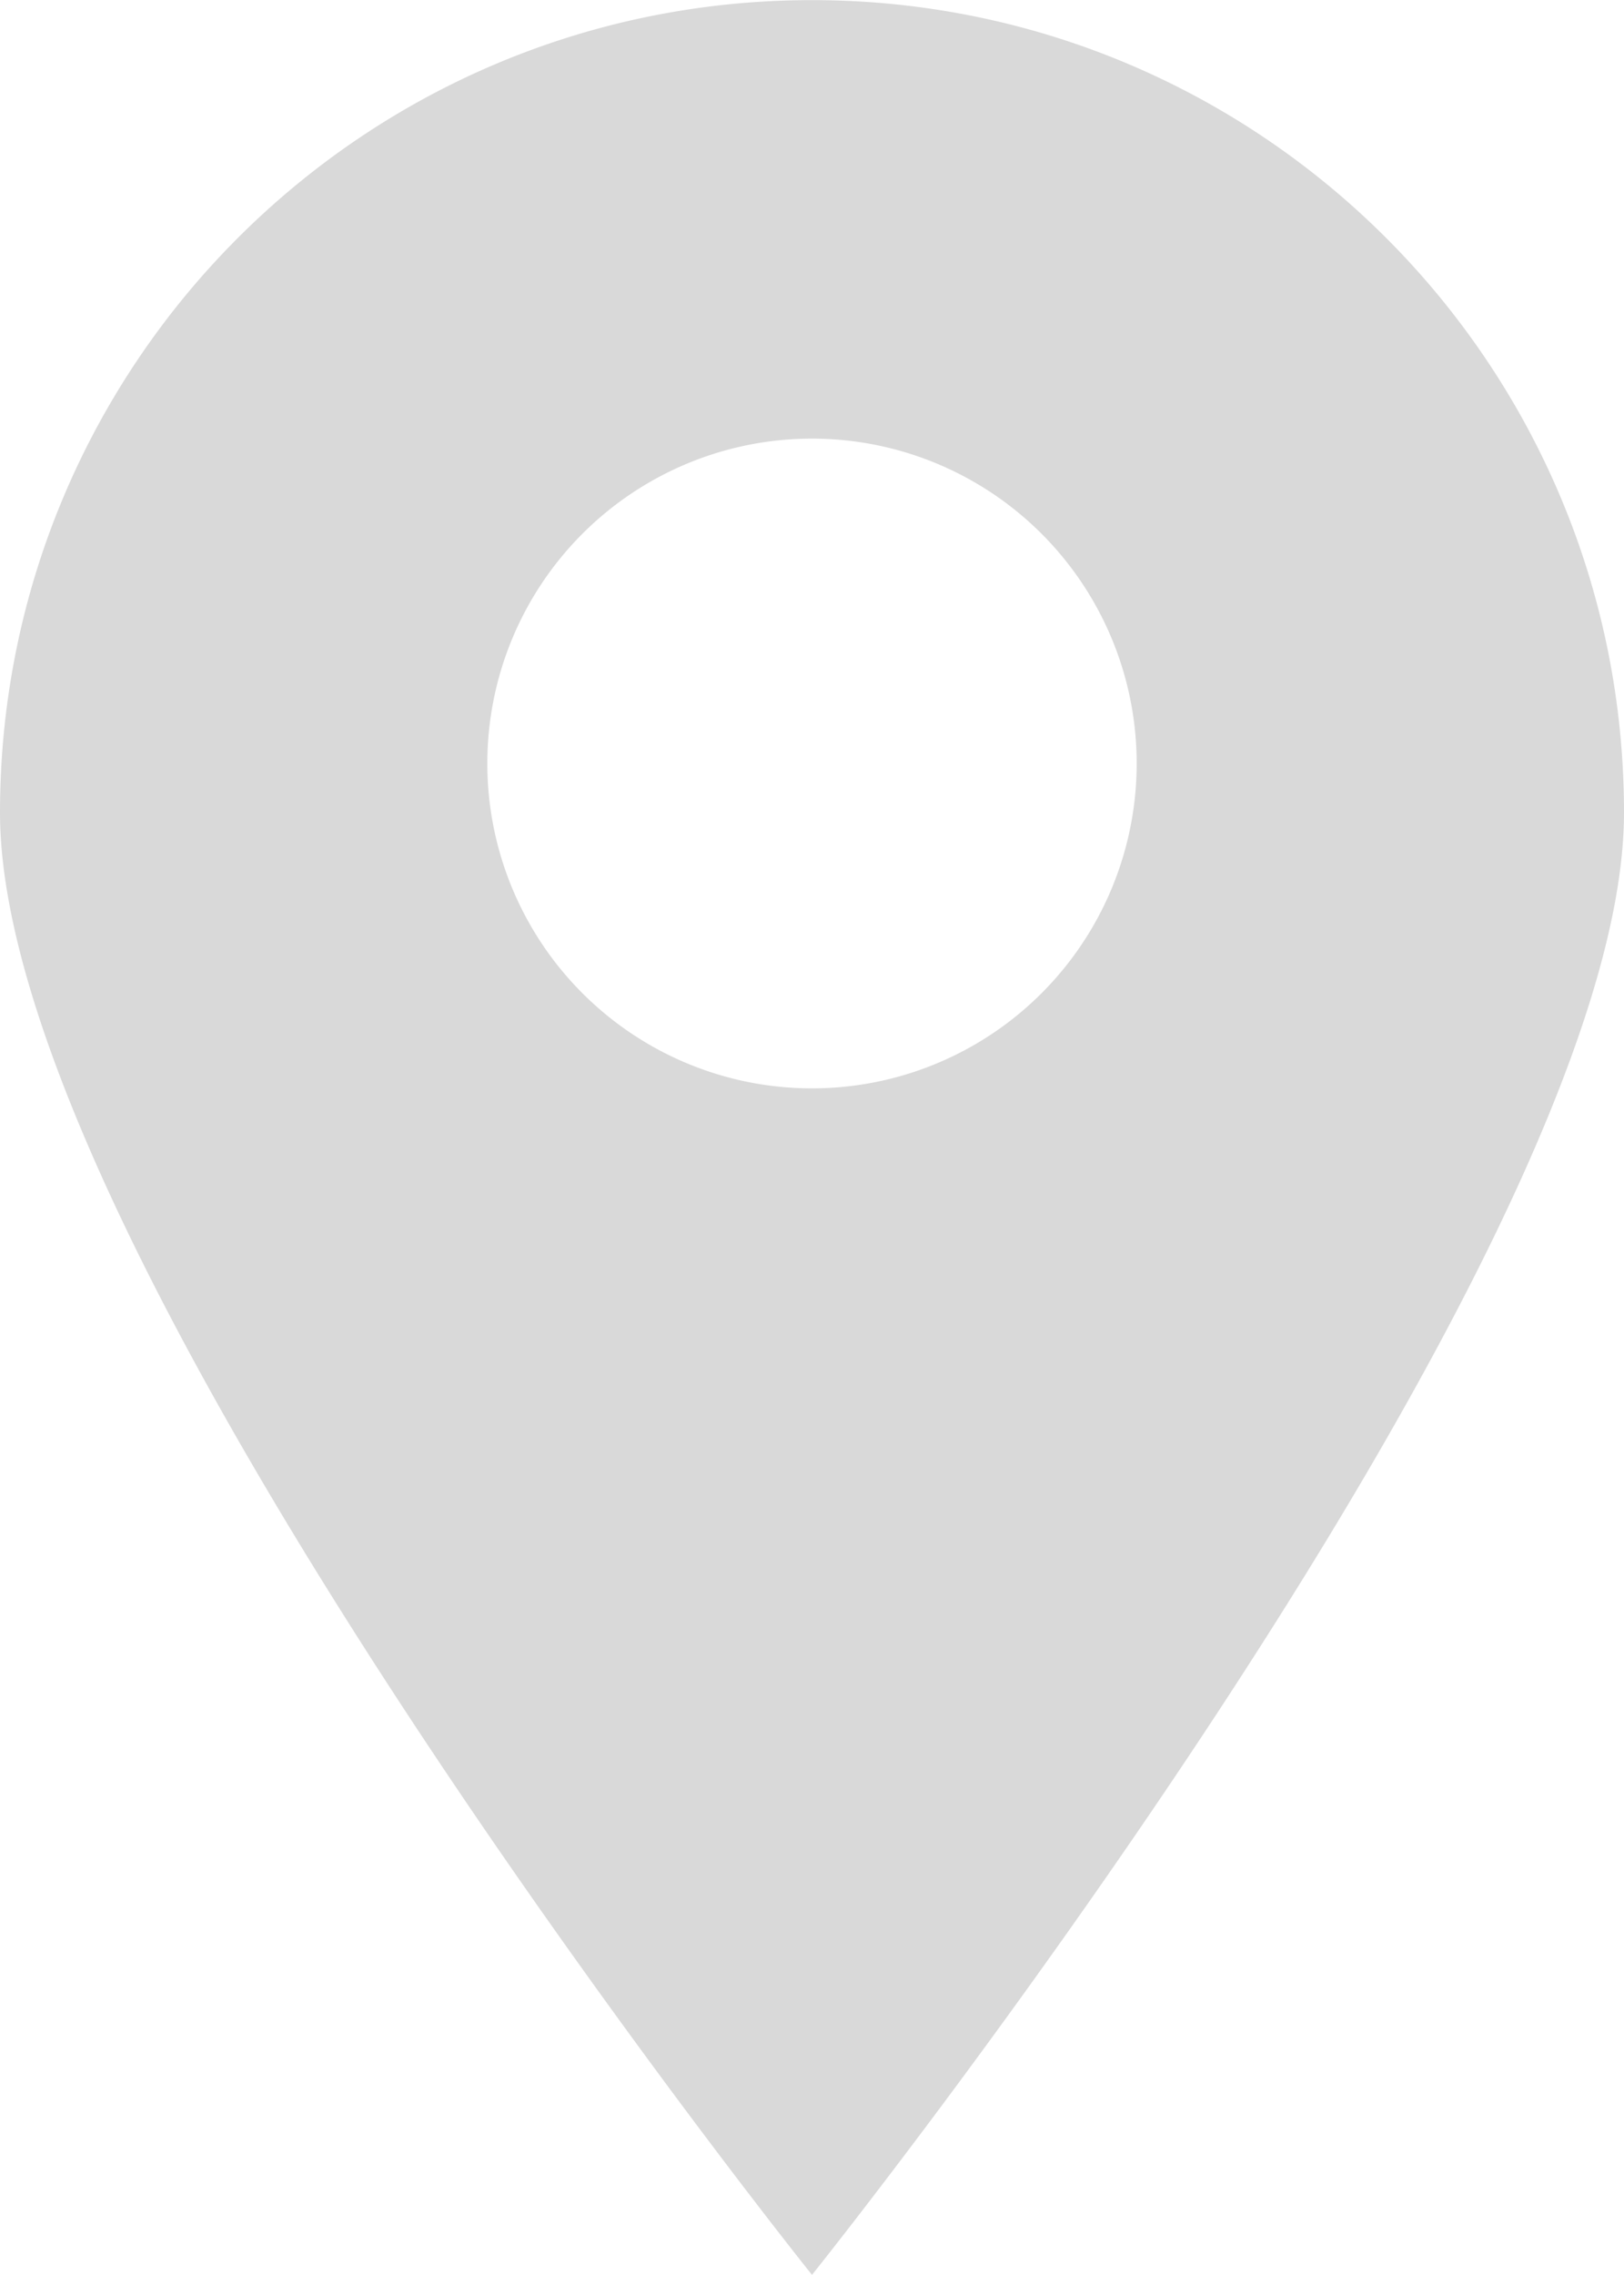 <?xml version="1.0" encoding="UTF-8" standalone="no"?>
<!-- Created with Inkscape (http://www.inkscape.org/) -->

<svg
   xmlns:dc="http://purl.org/dc/elements/1.1/"
   xmlns:cc="http://creativecommons.org/ns#"
   xmlns:rdf="http://www.w3.org/1999/02/22-rdf-syntax-ns#"
   xmlns:svg="http://www.w3.org/2000/svg"
   xmlns="http://www.w3.org/2000/svg"
   xmlns:sodipodi="http://sodipodi.sourceforge.net/DTD/sodipodi-0.dtd"
   xmlns:inkscape="http://www.inkscape.org/namespaces/inkscape"
   width="10"
   height="14"
   viewBox="0 0 2.646 3.704"
   version="1.1"
   id="svg1432"
   inkscape:version="0.92.2 (5c3e80d, 2017-08-06)"
   sodipodi:docname="pin_d9d9d9_11x14.svg">
  <defs
     id="defs1426" />
  <sodipodi:namedview
     id="base"
     pagecolor="#ffffff"
     bordercolor="#666666"
     borderopacity="1.0"
     inkscape:pageopacity="0.0"
     inkscape:pageshadow="2"
     inkscape:zoom="22.627417"
     inkscape:cx="2.9096569"
     inkscape:cy="7.6837913"
     inkscape:document-units="mm"
     inkscape:current-layer="layer1"
     showgrid="false"
     units="px"
     fit-margin-top="0"
     fit-margin-left="0"
     fit-margin-right="0"
     fit-margin-bottom="0"
     inkscape:window-width="1325"
     inkscape:window-height="704"
     inkscape:window-x="41"
     inkscape:window-y="27"
     inkscape:window-maximized="1" />
  <g
     inkscape:label="Calque 1"
     inkscape:groupmode="layer"
     id="layer1"
     transform="translate(-0.197,-293.312)">
    <path
       style="fill:#d9d9d9;fill-opacity:1;fill-rule:evenodd;stroke:none;stroke-width:0.391"
       d="m 1.52,293.312 c -0.731,0 -1.323,0.592 -1.323,1.323 0,0.731 1.323,2.381 1.323,2.381 0,0 1.323,-1.651 1.323,-2.381 0,-0.731 -0.592,-1.323 -1.323,-1.323 z m 0,0.714 a 0.529,0.529 0 0 1 0.529,0.529 0.529,0.529 0 0 1 -0.529,0.529 0.529,0.529 0 0 1 -0.529,-0.529 0.529,0.529 0 0 1 0.529,-0.529 z"
       id="path848"
       inkscape:connector-curvature="0" />
  </g>
</svg>
